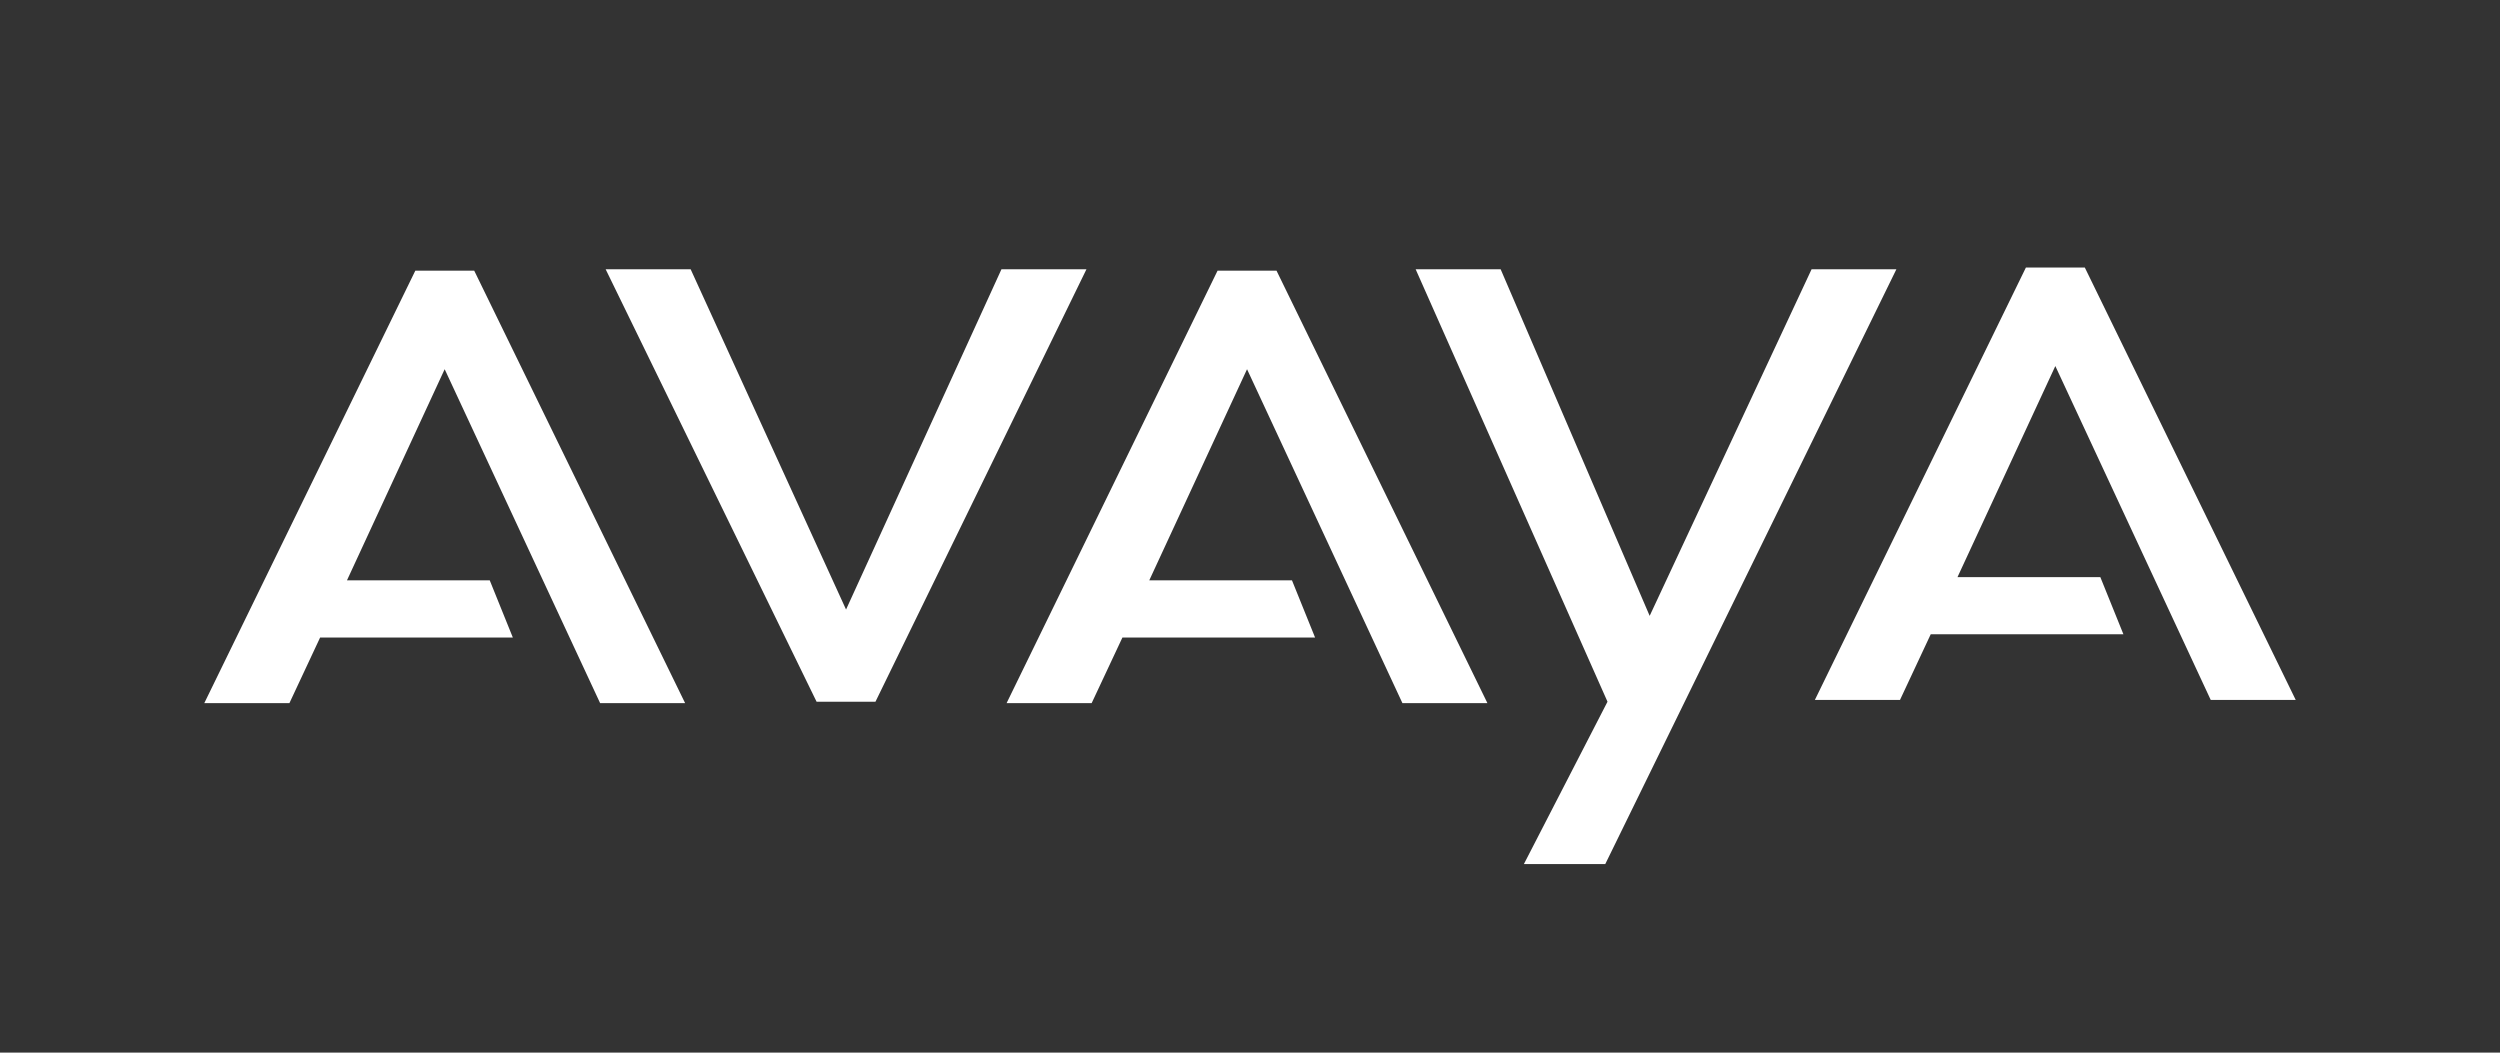 <svg id="All_Logos" data-name="All Logos" xmlns="http://www.w3.org/2000/svg" viewBox="0 0 380 160"><rect x="0" y="0" width="380" height="160" fill="#333333" stroke="none"/><defs><style>.cls-1{fill:#fff;fill-rule:evenodd;}</style></defs><title>logo_avaya_inversed</title><polygon class="cls-1" points="297.54 87.72 319.25 87.72 322.76 96.41 293.47 96.41 288.8 106.39 275.86 106.39 307.94 40.66 316.89 40.66 348.95 106.39 336.03 106.39 312.41 55.64 297.54 87.72 297.54 87.72 297.54 87.72"/><polygon class="cls-1" points="52.74 88.21 74.44 88.21 77.95 96.9 48.66 96.9 43.99 106.88 31.05 106.88 63.13 41.14 72.08 41.14 104.14 106.88 91.22 106.88 67.59 56.12 52.74 88.21 52.74 88.21 52.74 88.21"/><polygon class="cls-1" points="174.69 88.21 196.38 88.21 199.89 96.9 170.61 96.9 165.93 106.88 153 106.88 185.07 41.14 194.03 41.14 226.09 106.88 213.17 106.88 189.55 56.12 174.69 88.21 174.69 88.21 174.69 88.21"/><polygon class="cls-1" points="92.06 40.93 124.12 106.66 124.65 106.66 132.53 106.66 133.07 106.66 165.14 40.93 152.22 40.93 128.6 92.65 104.98 40.93 92.06 40.93 92.06 40.93 92.06 40.93"/><polygon class="cls-1" points="244 131.34 288.25 40.93 275.36 40.93 250.75 93.61 228.1 40.93 215.18 40.93 244.34 106.66 231.63 131.34 244 131.34 244 131.34 244 131.34"/></svg>